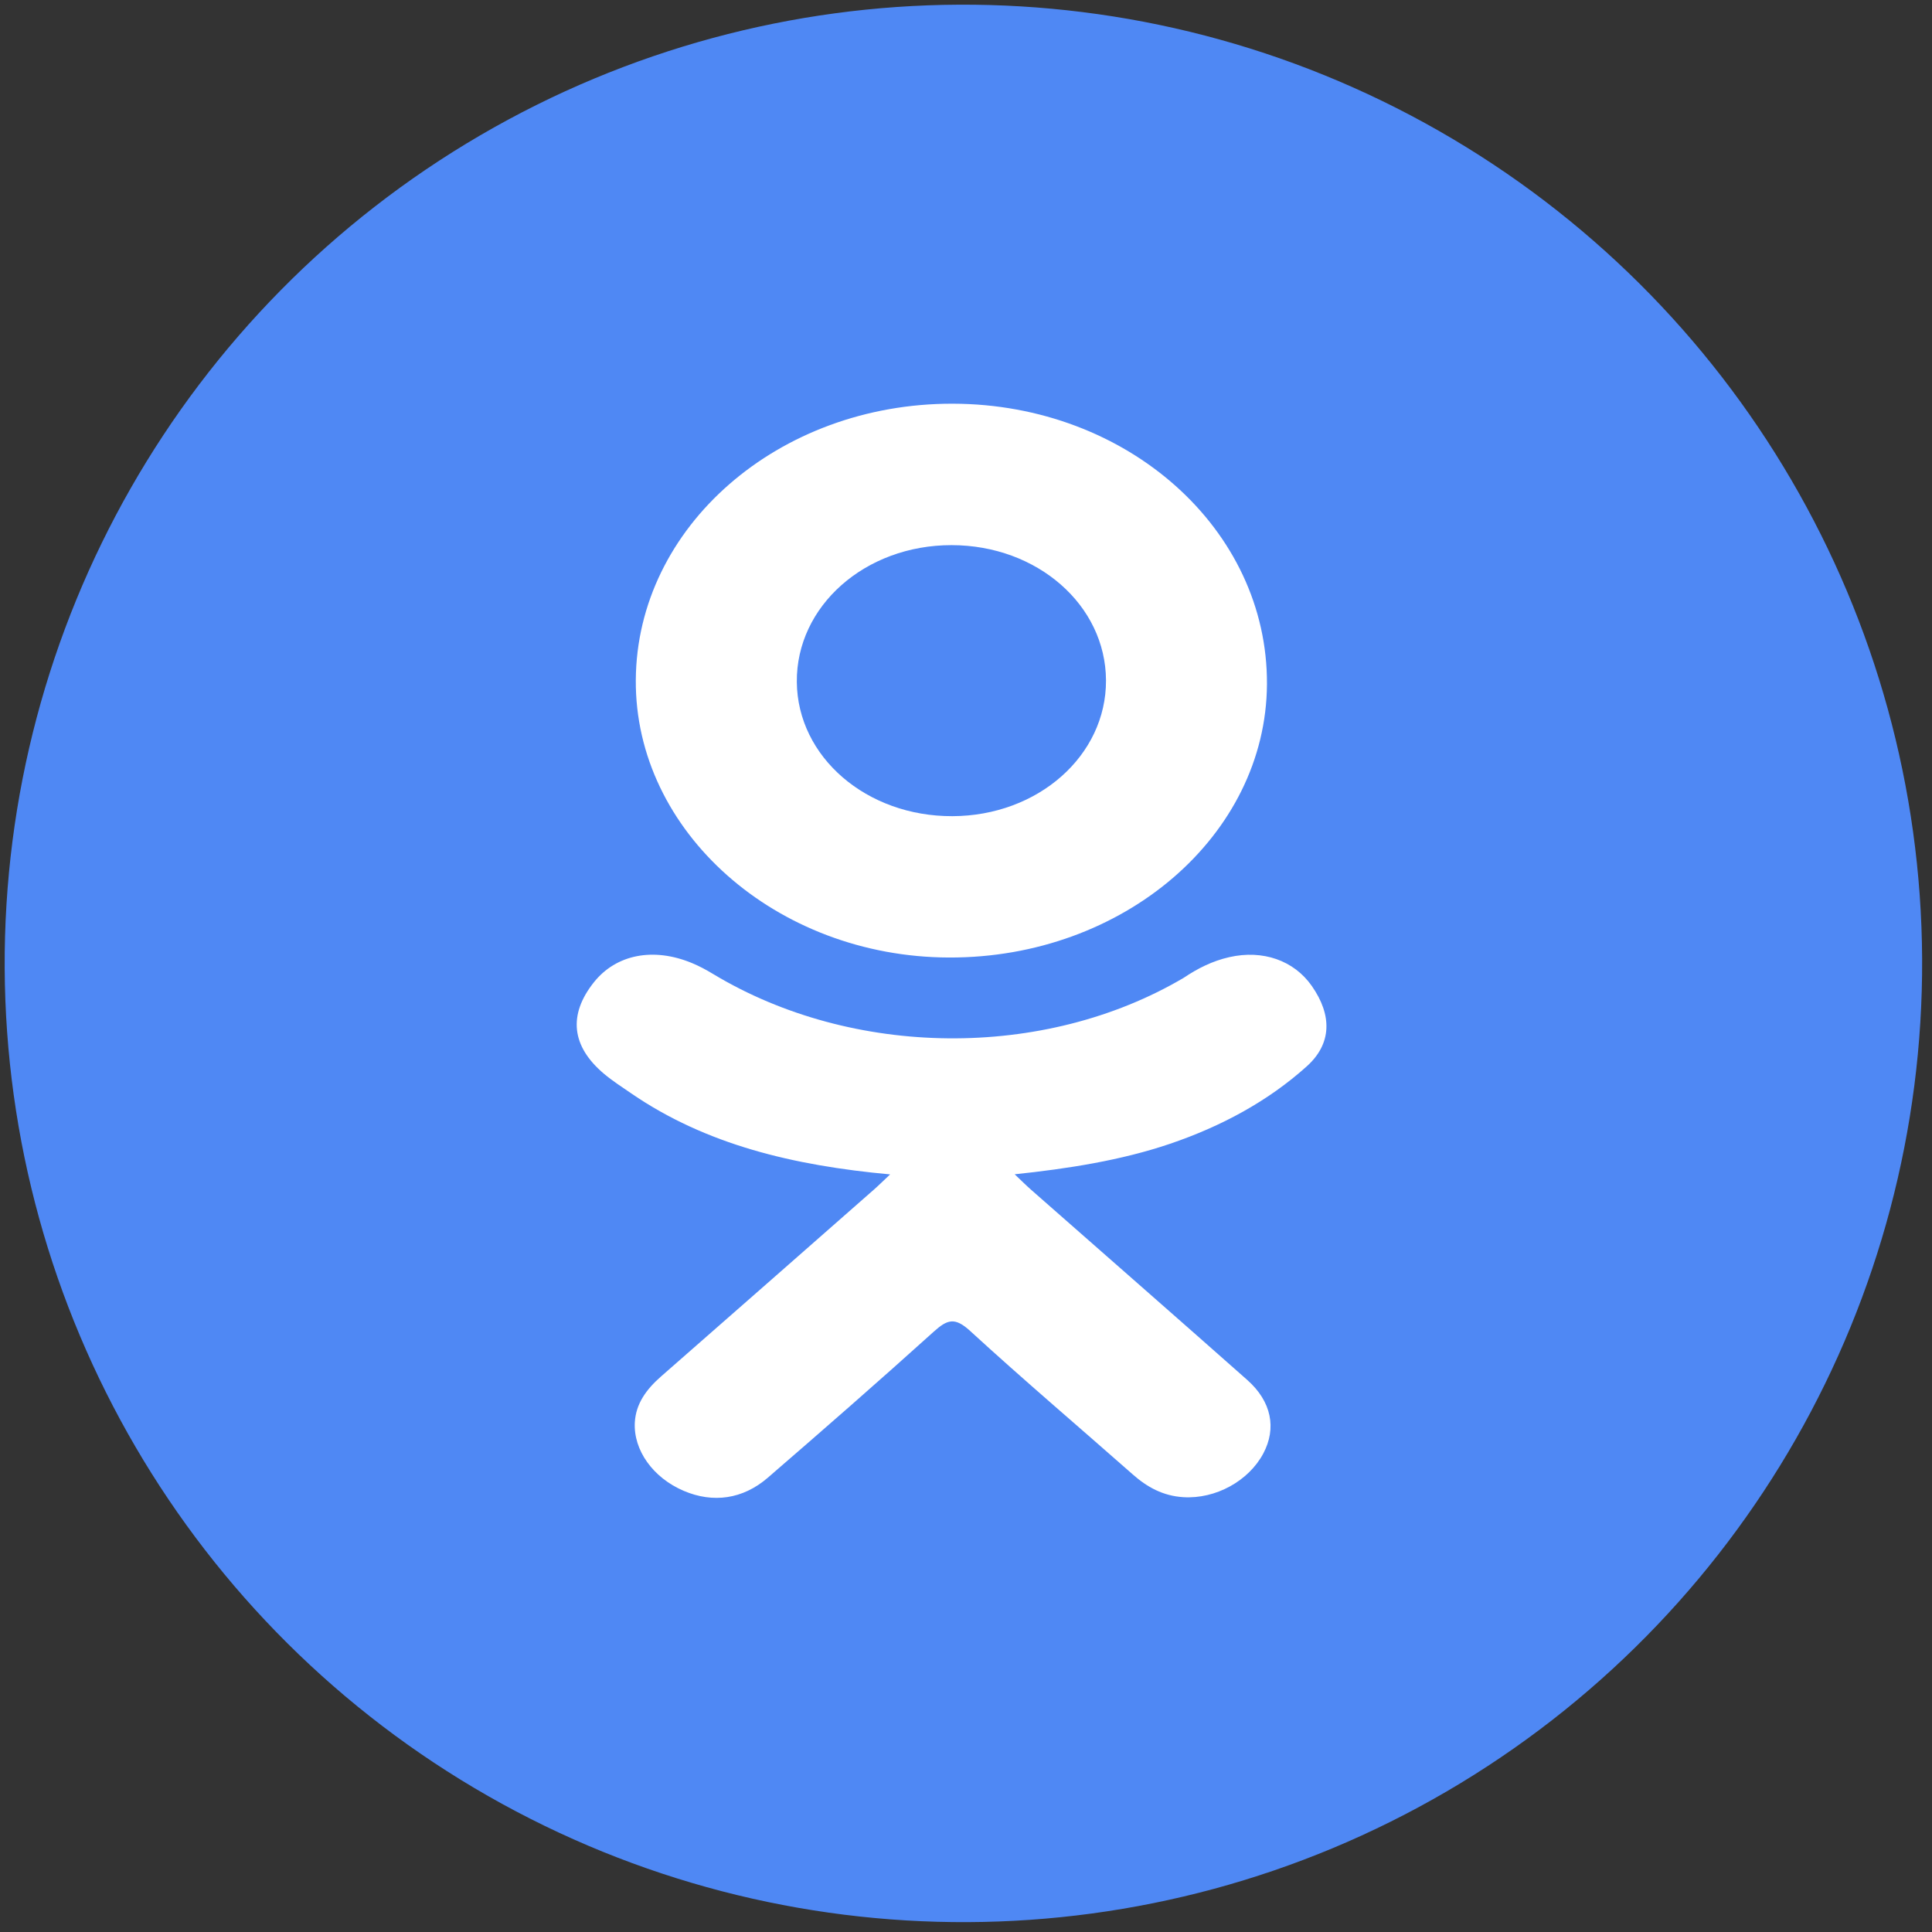 <?xml version="1.0" encoding="UTF-8"?> <svg xmlns="http://www.w3.org/2000/svg" width="67" height="67" viewBox="0 0 67 67" fill="none"><rect x="0" y="0" width="67" height="67" fill="#333333" stroke="none"/> <circle cx="33.41" cy="33.41" r="33.248" transform="rotate(179.72 33.41 33.41)" fill="#4F88F4"></circle> <path d="M30.869 40.727C27.512 40.42 24.485 39.696 21.894 37.92C21.573 37.699 21.241 37.486 20.947 37.239C19.813 36.284 19.699 35.191 20.596 34.064C21.364 33.1 22.653 32.842 23.992 33.396C24.252 33.503 24.499 33.637 24.736 33.781C29.565 36.689 36.199 36.769 41.046 33.912C41.526 33.589 42.04 33.326 42.635 33.192C43.791 32.931 44.87 33.304 45.491 34.191C46.2 35.204 46.191 36.193 45.318 36.979C43.977 38.185 42.365 39.057 40.574 39.666C38.88 40.241 37.025 40.531 35.188 40.723C35.466 40.988 35.596 41.118 35.769 41.27C38.263 43.465 40.767 45.652 43.252 47.854C44.099 48.604 44.275 49.534 43.809 50.407C43.3 51.361 42.159 51.988 41.04 51.921C40.331 51.878 39.778 51.569 39.287 51.135C37.406 49.476 35.489 47.848 33.645 46.157C33.109 45.666 32.851 45.758 32.377 46.185C30.485 47.893 28.561 49.574 26.626 51.246C25.757 51.997 24.723 52.132 23.715 51.703C22.644 51.248 21.963 50.29 22.015 49.327C22.052 48.676 22.417 48.178 22.927 47.732C25.395 45.573 27.855 43.408 30.317 41.245C30.48 41.102 30.631 40.949 30.869 40.727Z" fill="white"></path> <path d="M32.912 33.206C26.924 33.188 22.014 28.838 22.049 23.582C22.083 18.268 26.997 13.985 33.044 14C39.103 14.014 43.967 18.358 43.937 23.728C43.906 28.973 38.961 33.225 32.912 33.206ZM38.355 23.595C38.344 20.985 35.972 18.907 33 18.905C30.003 18.902 27.61 21.017 27.633 23.651C27.656 26.251 30.048 28.314 33.028 28.304C35.999 28.295 38.365 26.204 38.355 23.595Z" fill="white"></path> </svg> 